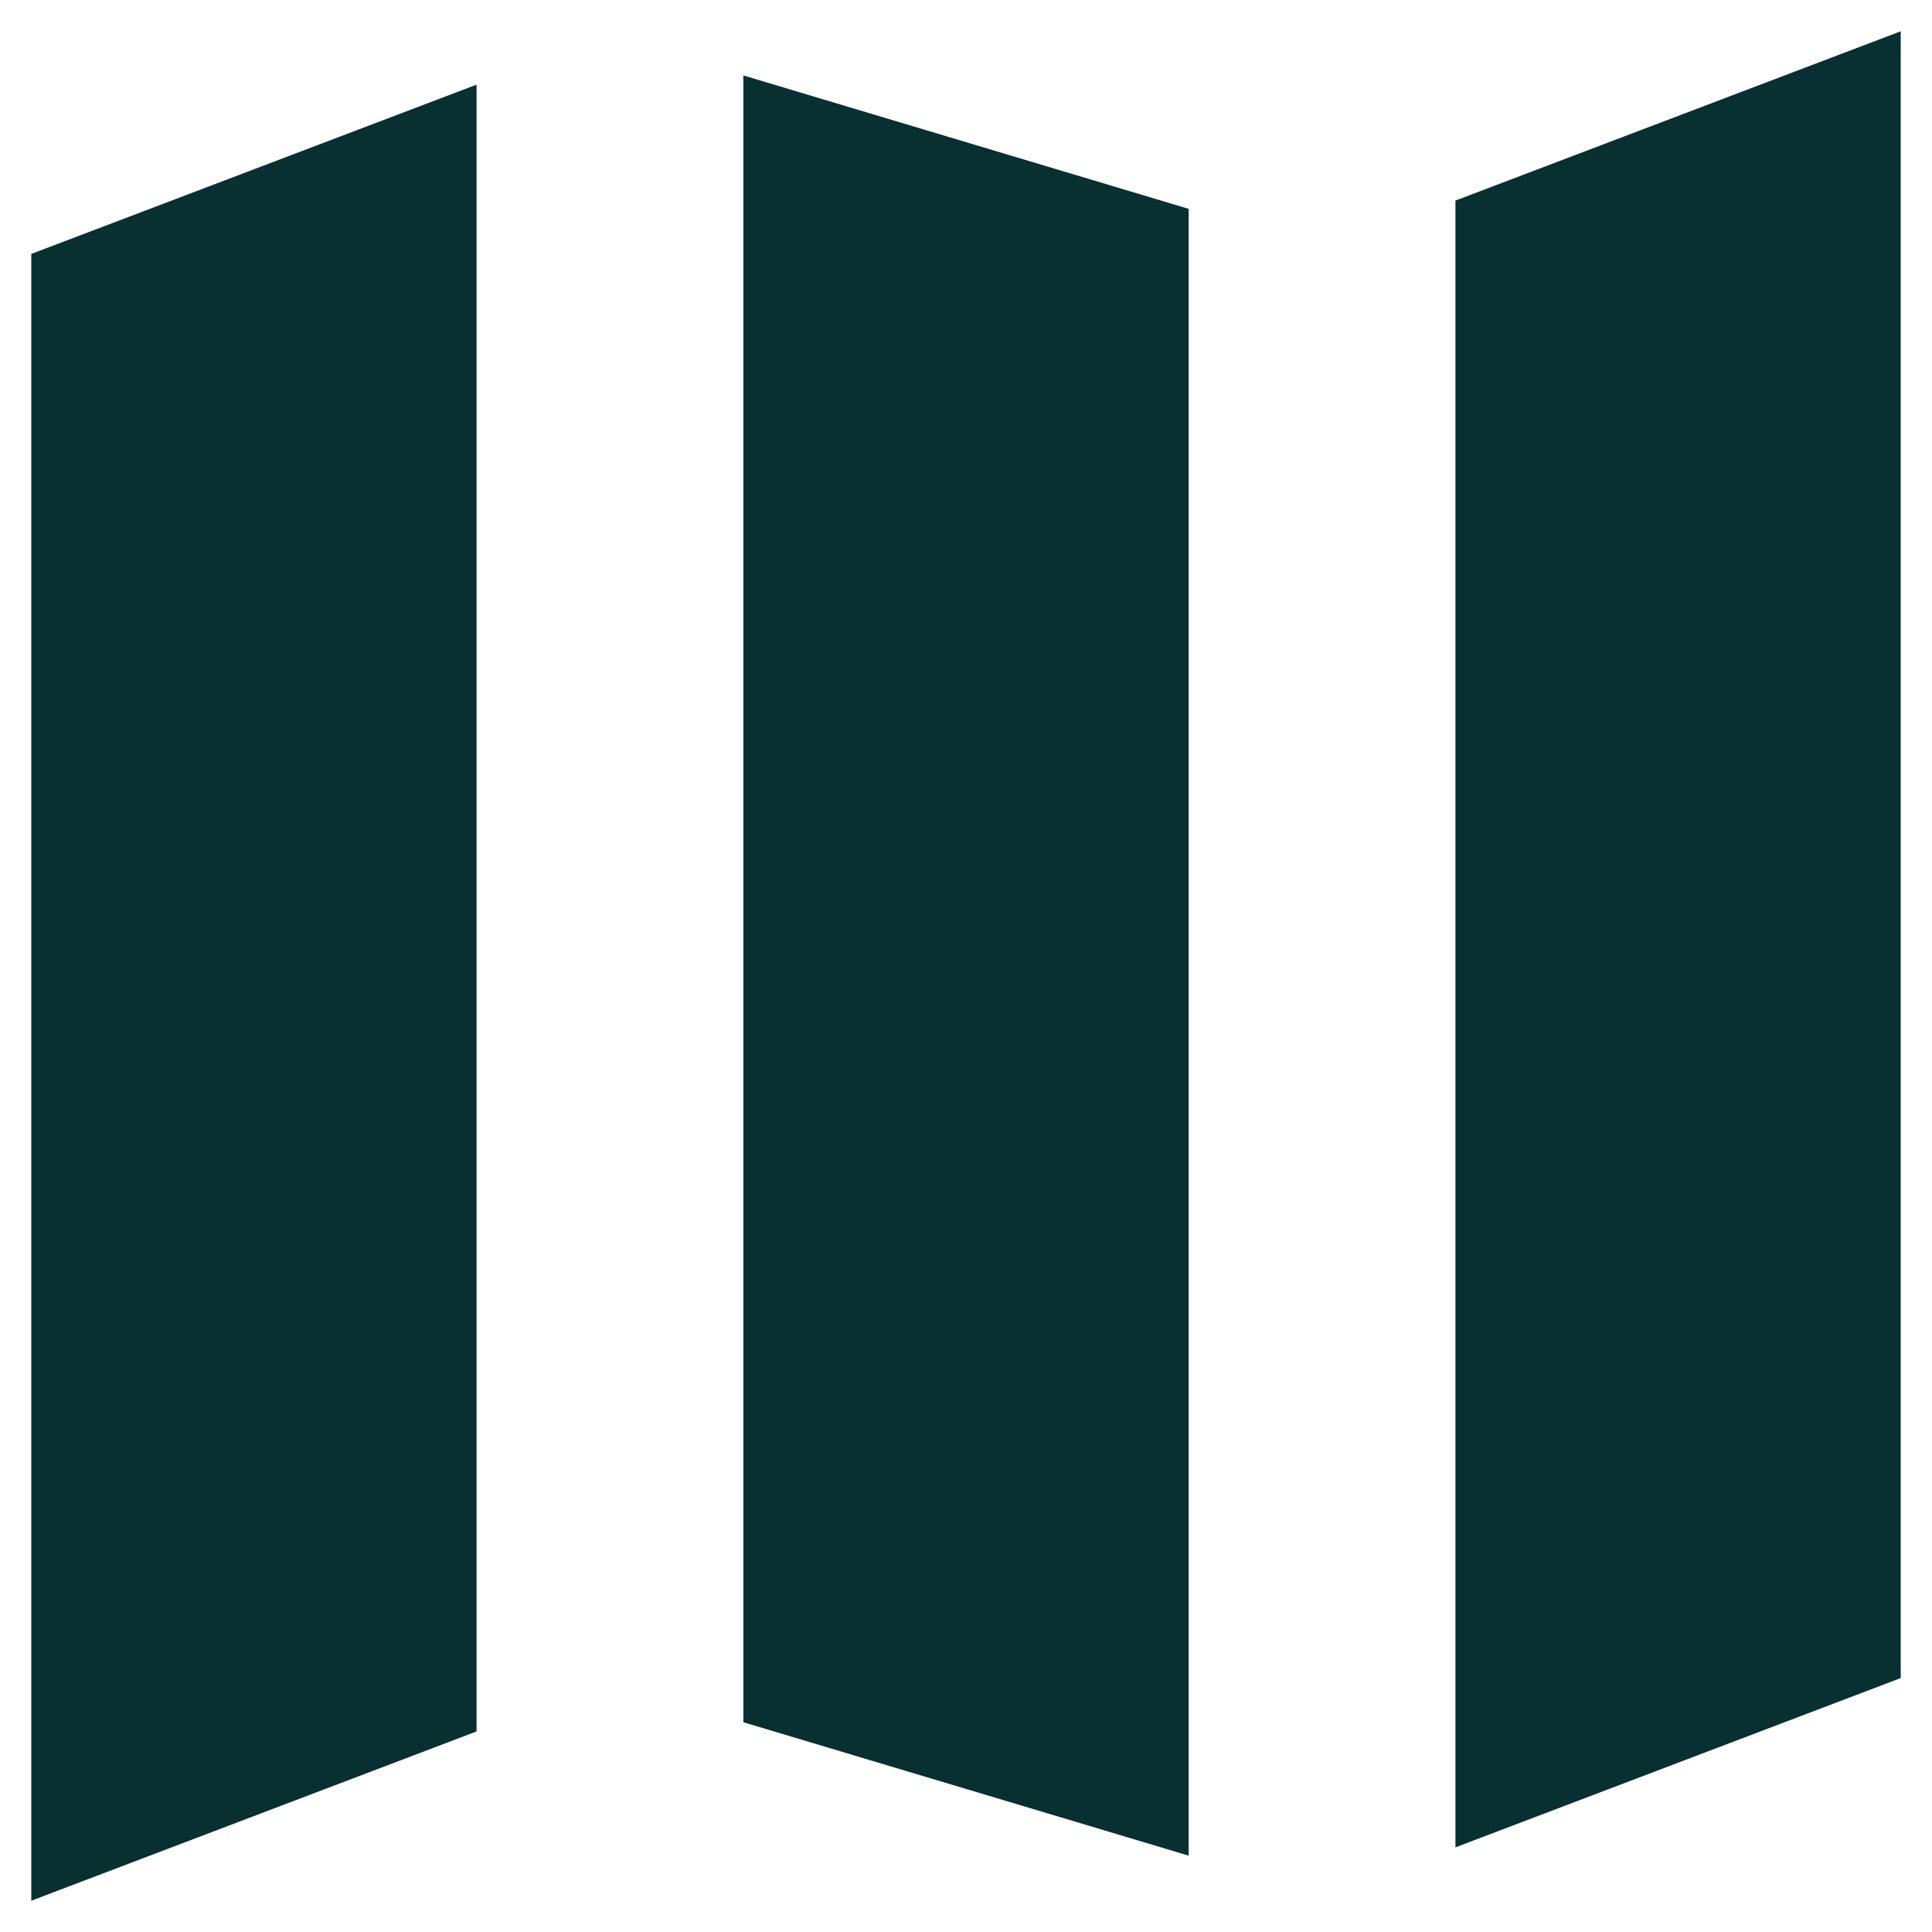 <?xml version="1.0" encoding="UTF-8"?><svg style="fill:#093030;" xmlns="http://www.w3.org/2000/svg" viewBox="0 0 21 21"><path d="M.34,2.76L5.18.92v17.9l-4.84,1.84V2.76Z"/><path d="M12.92,2.27v17.9l-4.84-1.45V.82l4.84,1.45Z"/><path d="M20.66.34v17.9l-4.84,1.84V2.18l4.84-1.84Z"/></svg>
